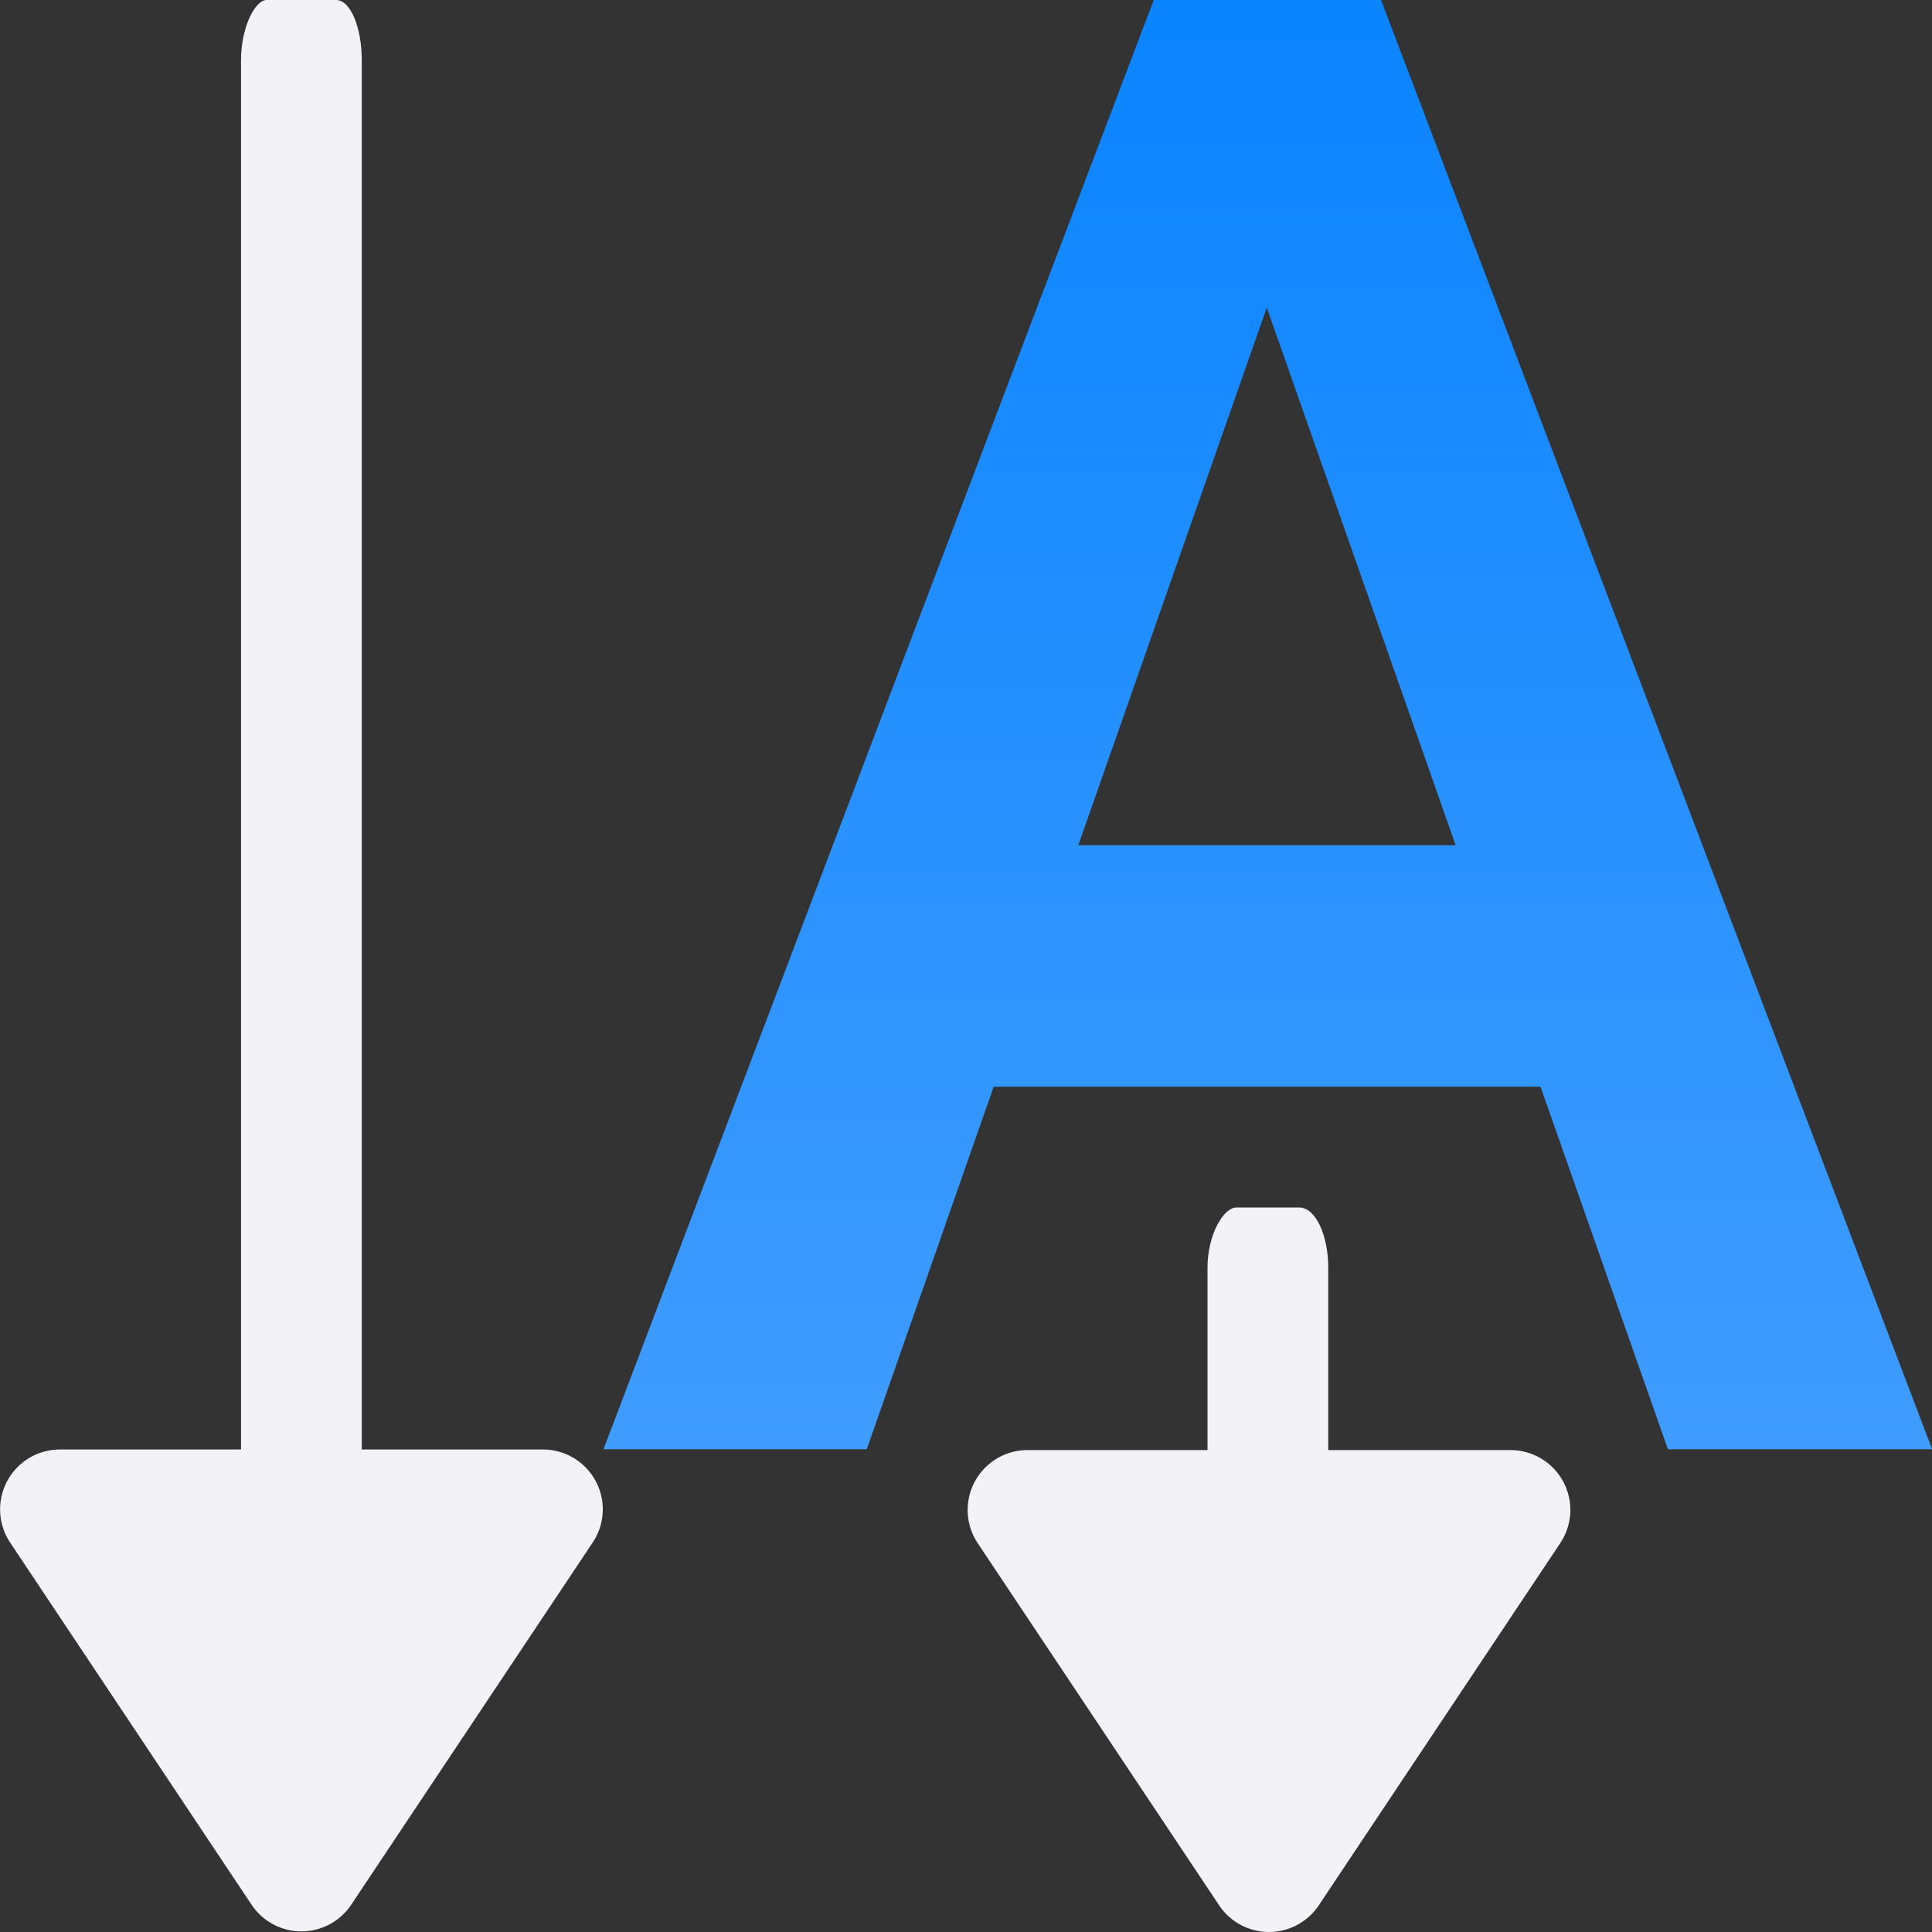 <svg viewBox="0 0 16 16" xmlns="http://www.w3.org/2000/svg" xmlns:xlink="http://www.w3.org/1999/xlink"><rect x="0" y="0" width="16" height="16" fill="#333333" stroke="none"/><linearGradient id="a" gradientTransform="matrix(1.003 0 0 .997 2.999 -1.999)" gradientUnits="userSpaceOnUse" x1="-25.739" x2="-25.739" y1="14.069" y2="2.039"><stop offset="0" stop-color="#409cff"/><stop offset="1" stop-color="#0a84ff"/></linearGradient>


/&amp;amp;amp;amp;gt; <g transform="matrix(0 1 -1 0 15.996 0)"><path d="m9.555 0-4.557 12.002h2.18l1.051-3.002h4.529l1.055 3.002h2.188l-4.564-12.002zm.936 2.547 1.564 4.453h-3.125z" fill="url(#a)" transform="matrix(0 -1 1 0 -0 15.996)"/><g fill="#f2f2f7"><rect height="1" rx=".5" ry=".212" width="15" y="13"/><path d="m12.494 11.004a.496.496 0 0 0 -.49.496v4a.496.496 0 0 0 .771.412l3-2a.496.496 0 0 0 0-.824l-3-2a.496.496 0 0 0 -.281-.084z"/><rect height="1" rx=".5" ry=".24" width="5" x="10" y="4.996"/><path d="m12.499 2.991a.496.496 0 0 0 -.49.496v4a.496.496 0 0 0 .771.412l3-2a.496.496 0 0 0 0-.824l-3-2a.496.496 0 0 0 -.281-.084z"/></g></g></svg>